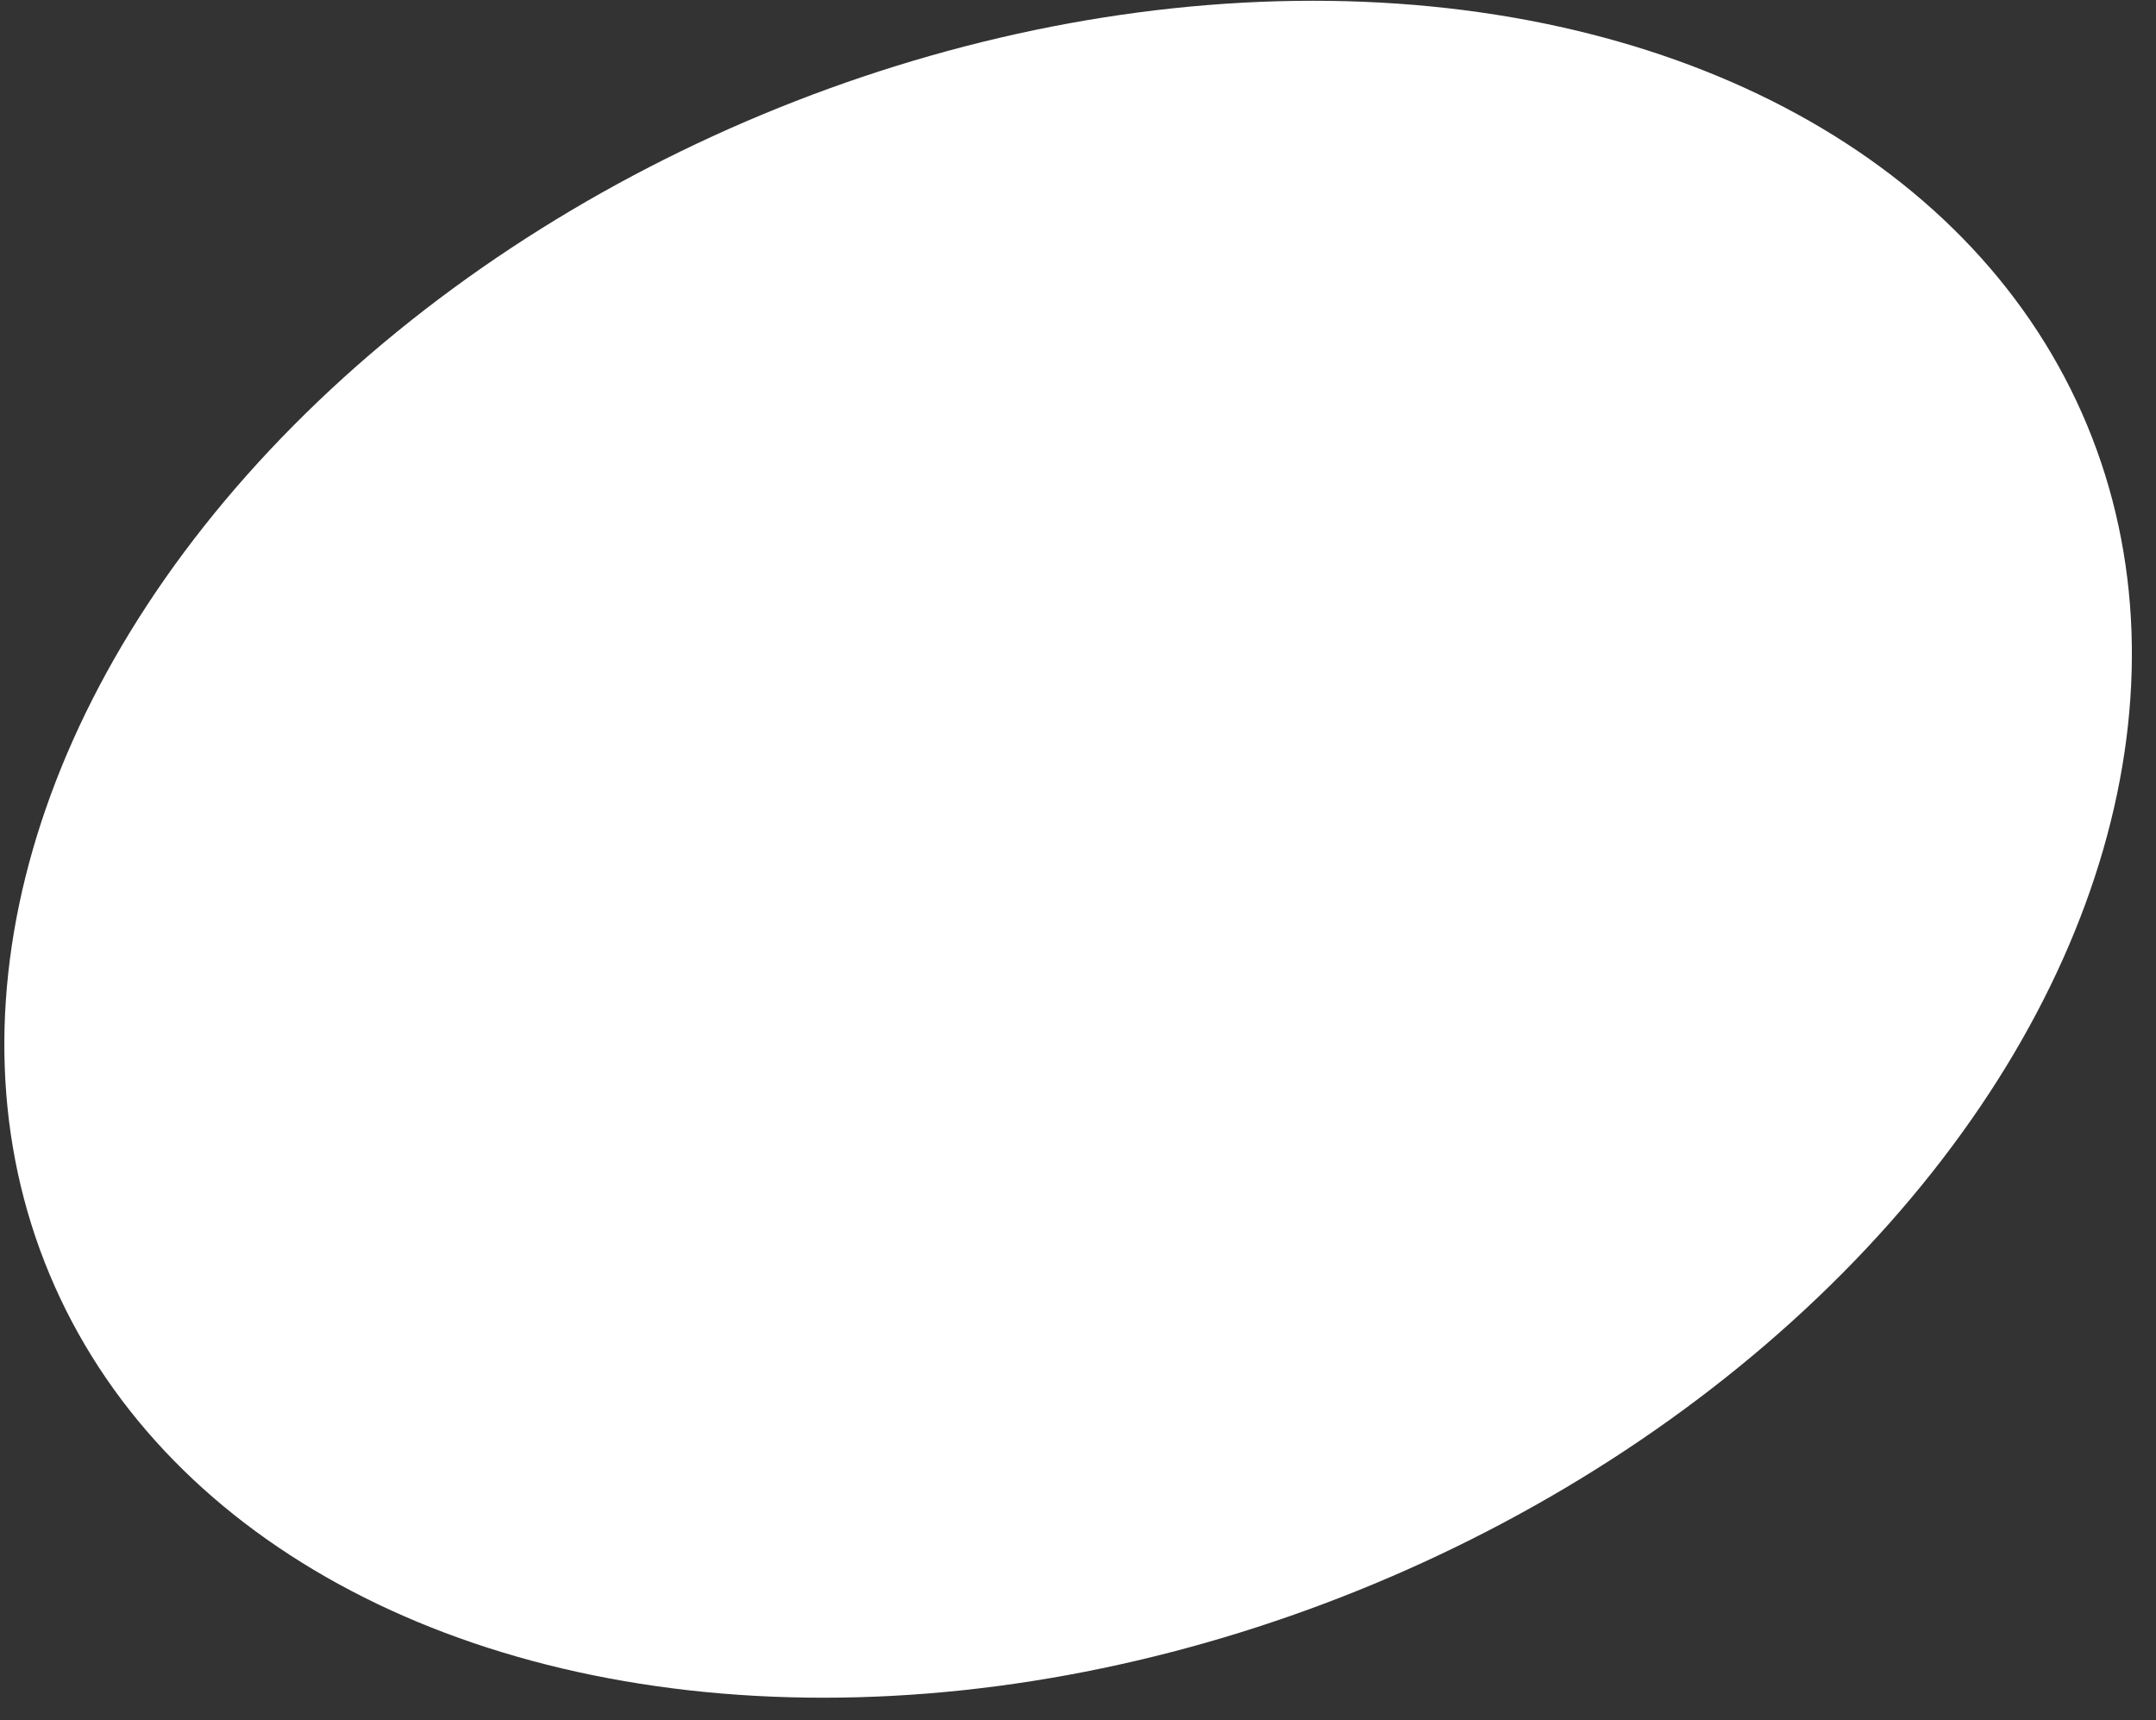 <?xml version="1.0" encoding="UTF-8"?> <svg xmlns="http://www.w3.org/2000/svg" width="84" height="67" viewBox="0 0 84 67" fill="none"><rect x="0" y="0" width="84" height="67" fill="#333333" stroke="none"/> <ellipse cx="41.615" cy="33.08" rx="43" ry="31" transform="rotate(-22.616 41.615 33.08)" fill="white"></ellipse> </svg> 